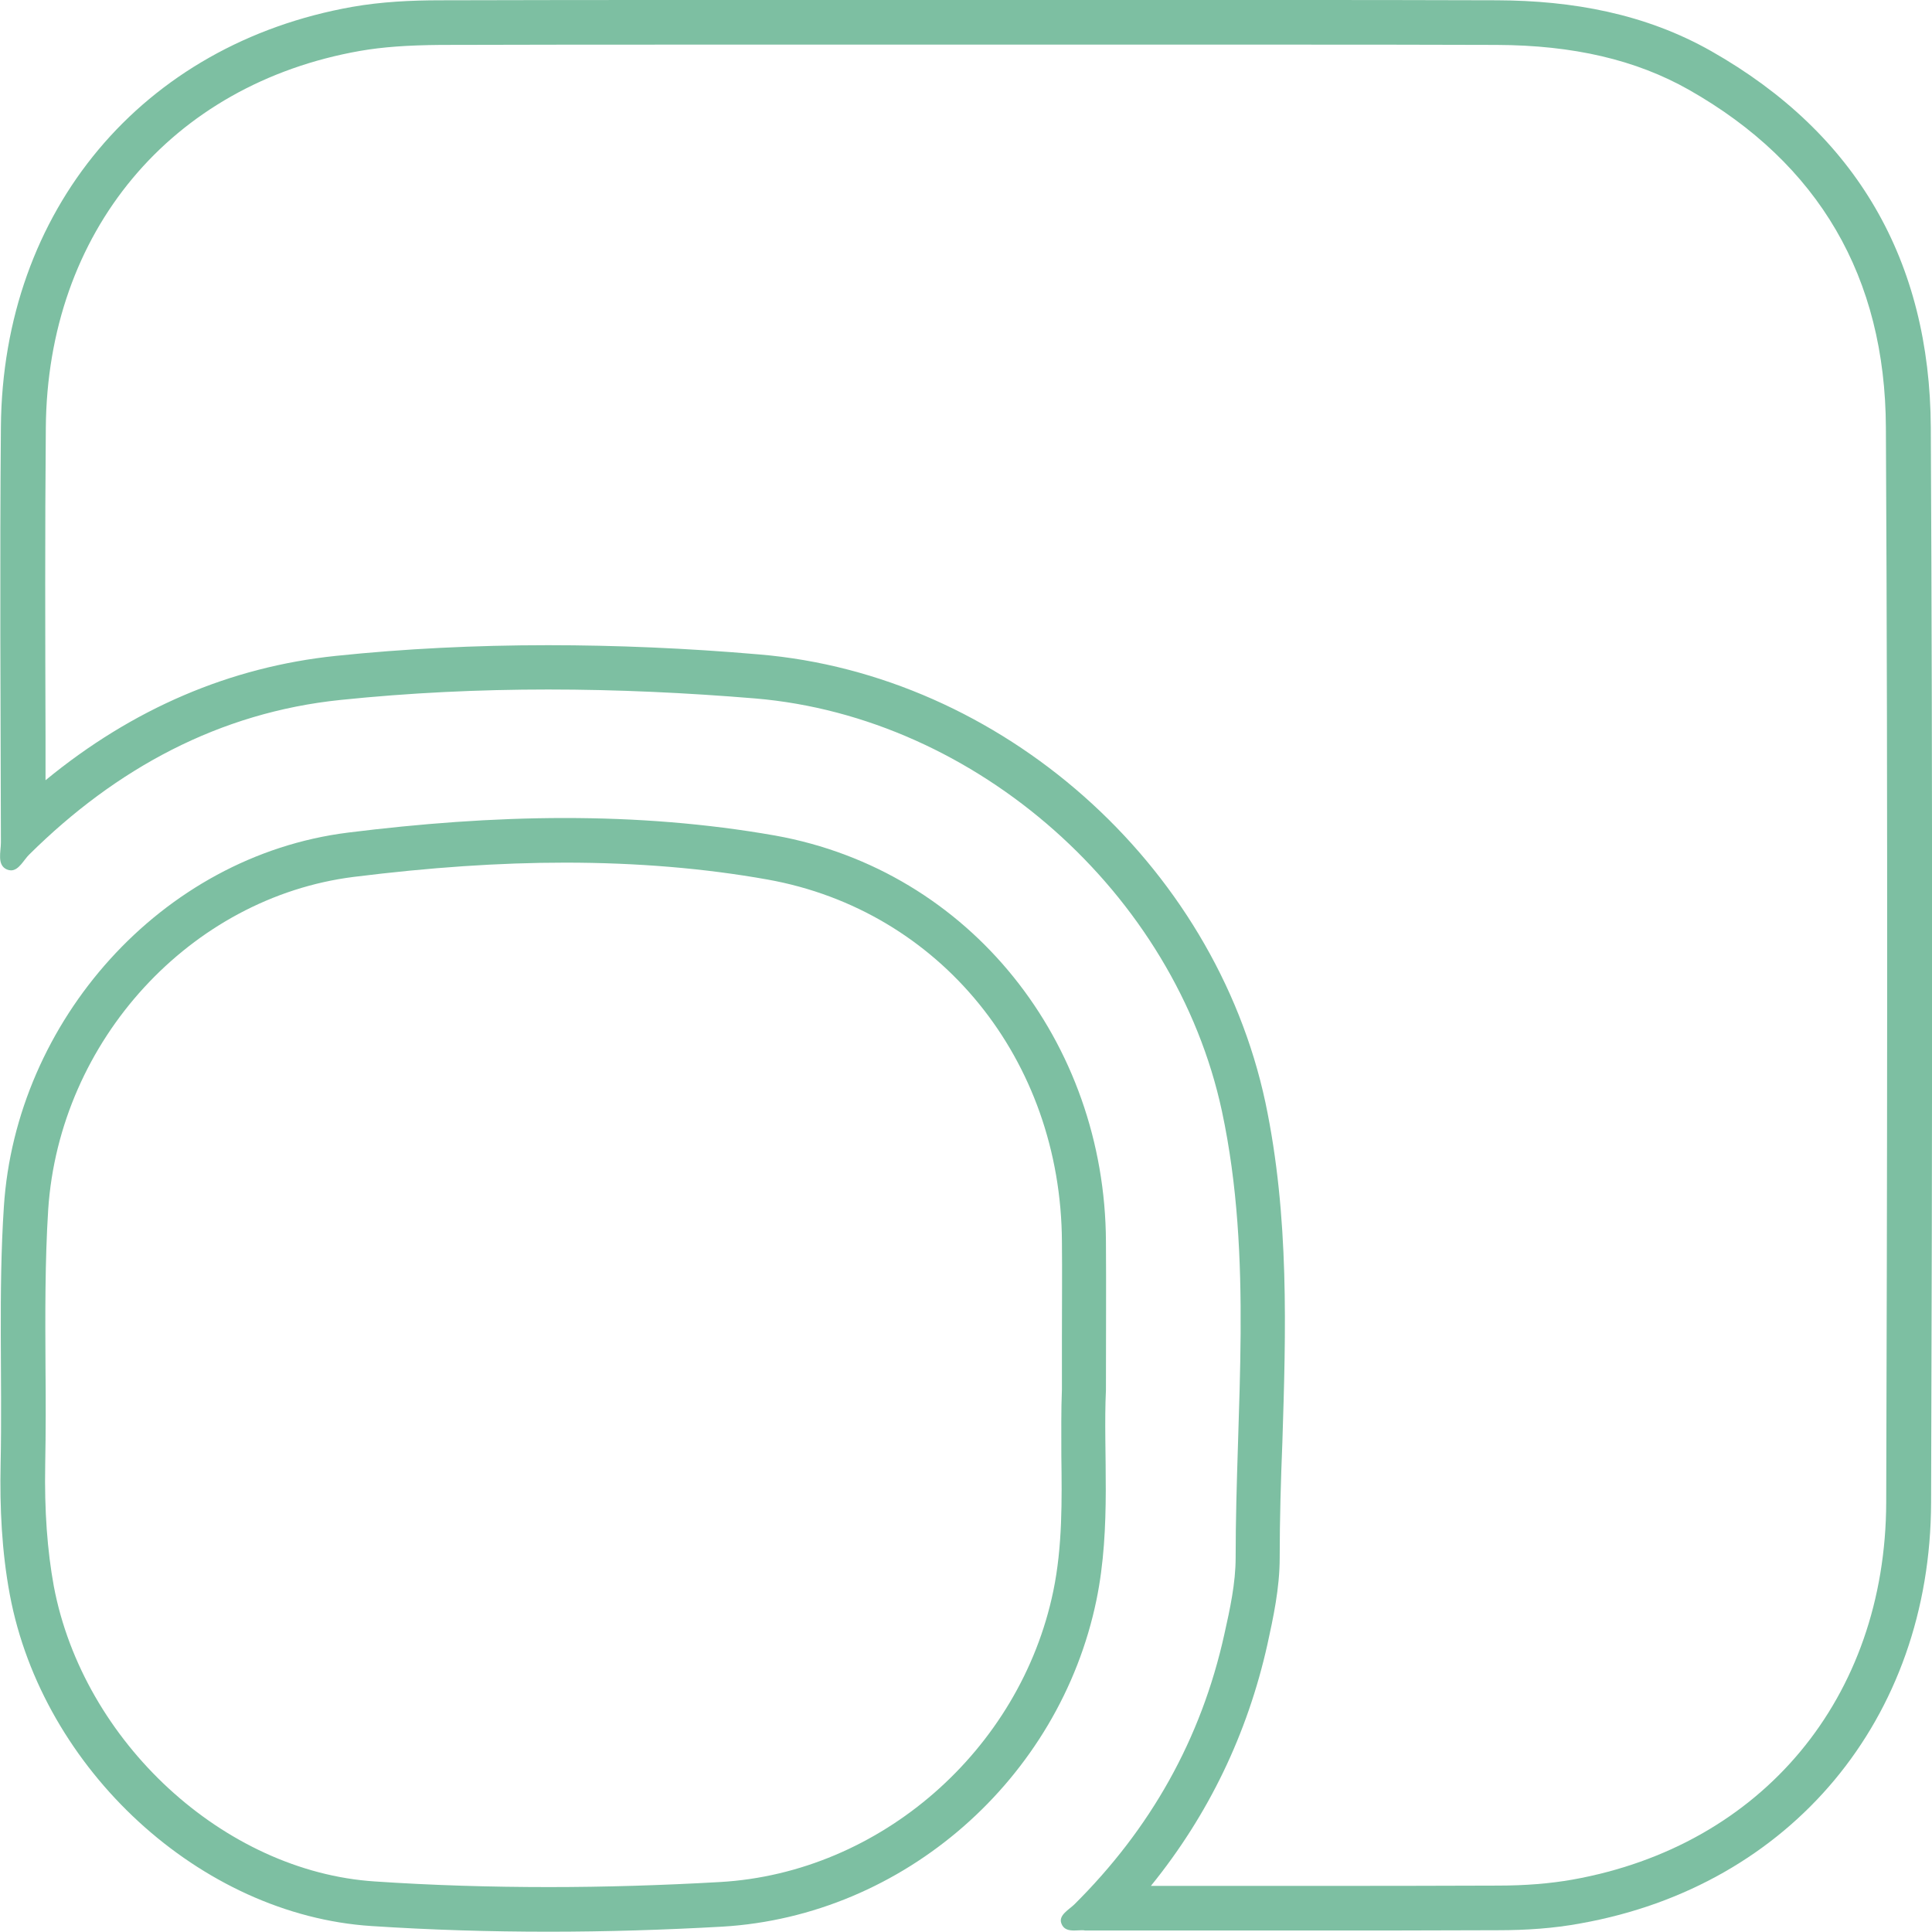 <svg width="60" height="60" viewBox="0 0 60 60" fill="none" xmlns="http://www.w3.org/2000/svg">
<path d="M39.483 1.386C41.82 1.386 44.148 1.386 46.485 1.395C48.859 1.404 50.808 1.857 52.453 2.79C56.49 5.081 58.55 8.61 58.568 13.284C58.633 25.423 58.605 37.496 58.578 46.66C58.559 52.721 54.734 57.321 48.831 58.374C48.148 58.494 47.39 58.559 46.504 58.559C44.499 58.568 42.504 58.568 40.499 58.568H37.201H35.742C37.534 56.36 38.744 53.838 39.363 51.058C39.538 50.254 39.742 49.33 39.742 48.379C39.742 47.187 39.778 45.968 39.825 44.794C39.935 41.349 40.046 37.783 39.298 34.236C37.709 26.808 31.095 20.951 23.566 20.323C21.321 20.129 19.122 20.037 17.016 20.037C14.762 20.037 12.545 20.148 10.43 20.369C7.15 20.711 4.12 22.005 1.414 24.231V22.938C1.404 19.769 1.395 16.499 1.423 13.284C1.469 7.206 5.303 2.614 11.187 1.58C11.88 1.46 12.647 1.404 13.681 1.395C16.379 1.386 19.076 1.386 21.774 1.386H25.912H29.995H34.734H39.483ZM39.483 0C36.324 0 33.164 0 30.005 0C27.261 0 24.527 0 21.783 0C19.086 0 16.388 0 13.681 0.009C12.767 0.009 11.843 0.055 10.947 0.212C4.416 1.367 0.083 6.531 0.028 13.256C-0.009 17.561 0.019 21.857 0.028 26.162C0.028 26.457 -0.101 26.864 0.213 27.002C0.259 27.021 0.305 27.03 0.342 27.03C0.591 27.03 0.739 26.698 0.915 26.531C3.603 23.871 6.808 22.125 10.578 21.737C12.721 21.515 14.873 21.413 17.026 21.413C19.169 21.413 21.321 21.515 23.455 21.691C30.337 22.273 36.499 27.751 37.949 34.513C38.928 39.095 38.374 43.741 38.374 48.37C38.374 49.164 38.199 49.968 38.023 50.753C37.303 54.014 35.723 56.804 33.358 59.15C33.183 59.316 32.868 59.483 32.961 59.732C33.026 59.917 33.183 59.954 33.358 59.954C33.441 59.954 33.524 59.945 33.598 59.945C33.635 59.945 33.663 59.945 33.7 59.954C33.728 59.954 33.765 59.954 33.801 59.954C33.848 59.954 33.903 59.954 33.949 59.954C36.139 59.954 38.319 59.954 40.508 59.954C42.513 59.954 44.517 59.954 46.522 59.945C47.381 59.945 48.25 59.889 49.09 59.732C55.612 58.568 59.954 53.386 59.972 46.66C60.009 35.529 60.019 24.407 59.963 13.275C59.935 8.12 57.672 4.157 53.146 1.589C51.095 0.425 48.831 0.018 46.494 0.009C44.148 0 41.82 0 39.483 0Z" fill="#7DBFA2"/>
<path d="M17.552 26.79C19.769 26.79 21.885 26.965 23.843 27.316C29.192 28.277 32.952 32.905 32.979 38.568C32.989 39.51 32.979 40.453 32.979 41.515V43.141C32.952 43.806 32.961 44.48 32.961 45.201C32.979 46.587 32.998 48.028 32.711 49.413C31.686 54.356 27.335 58.162 22.365 58.448C20.573 58.55 18.79 58.605 17.053 58.605C15.233 58.605 13.413 58.55 11.64 58.43C6.956 58.125 2.587 54.097 1.672 49.266C1.469 48.157 1.377 46.919 1.404 45.487C1.423 44.471 1.423 43.455 1.413 42.467C1.404 40.85 1.395 39.178 1.497 37.561C1.848 32.314 5.922 27.871 10.984 27.233C13.358 26.938 15.501 26.79 17.552 26.79ZM17.543 25.404C15.289 25.404 13.035 25.58 10.808 25.857C4.989 26.587 0.49 31.732 0.12 37.478C-0.055 40.139 0.074 42.799 0.019 45.469C-0.009 46.827 0.055 48.185 0.305 49.524C1.321 54.956 6.226 59.473 11.538 59.815C13.367 59.935 15.206 59.991 17.035 59.991C18.836 59.991 20.628 59.935 22.43 59.834C28.074 59.501 32.905 55.242 34.051 49.691C34.522 47.4 34.254 45.099 34.346 43.169C34.346 41.386 34.356 39.972 34.346 38.559C34.319 32.37 30.143 27.039 24.074 25.949C21.922 25.57 19.741 25.404 17.543 25.404Z" fill="#7DBFA2"/>
</svg>
